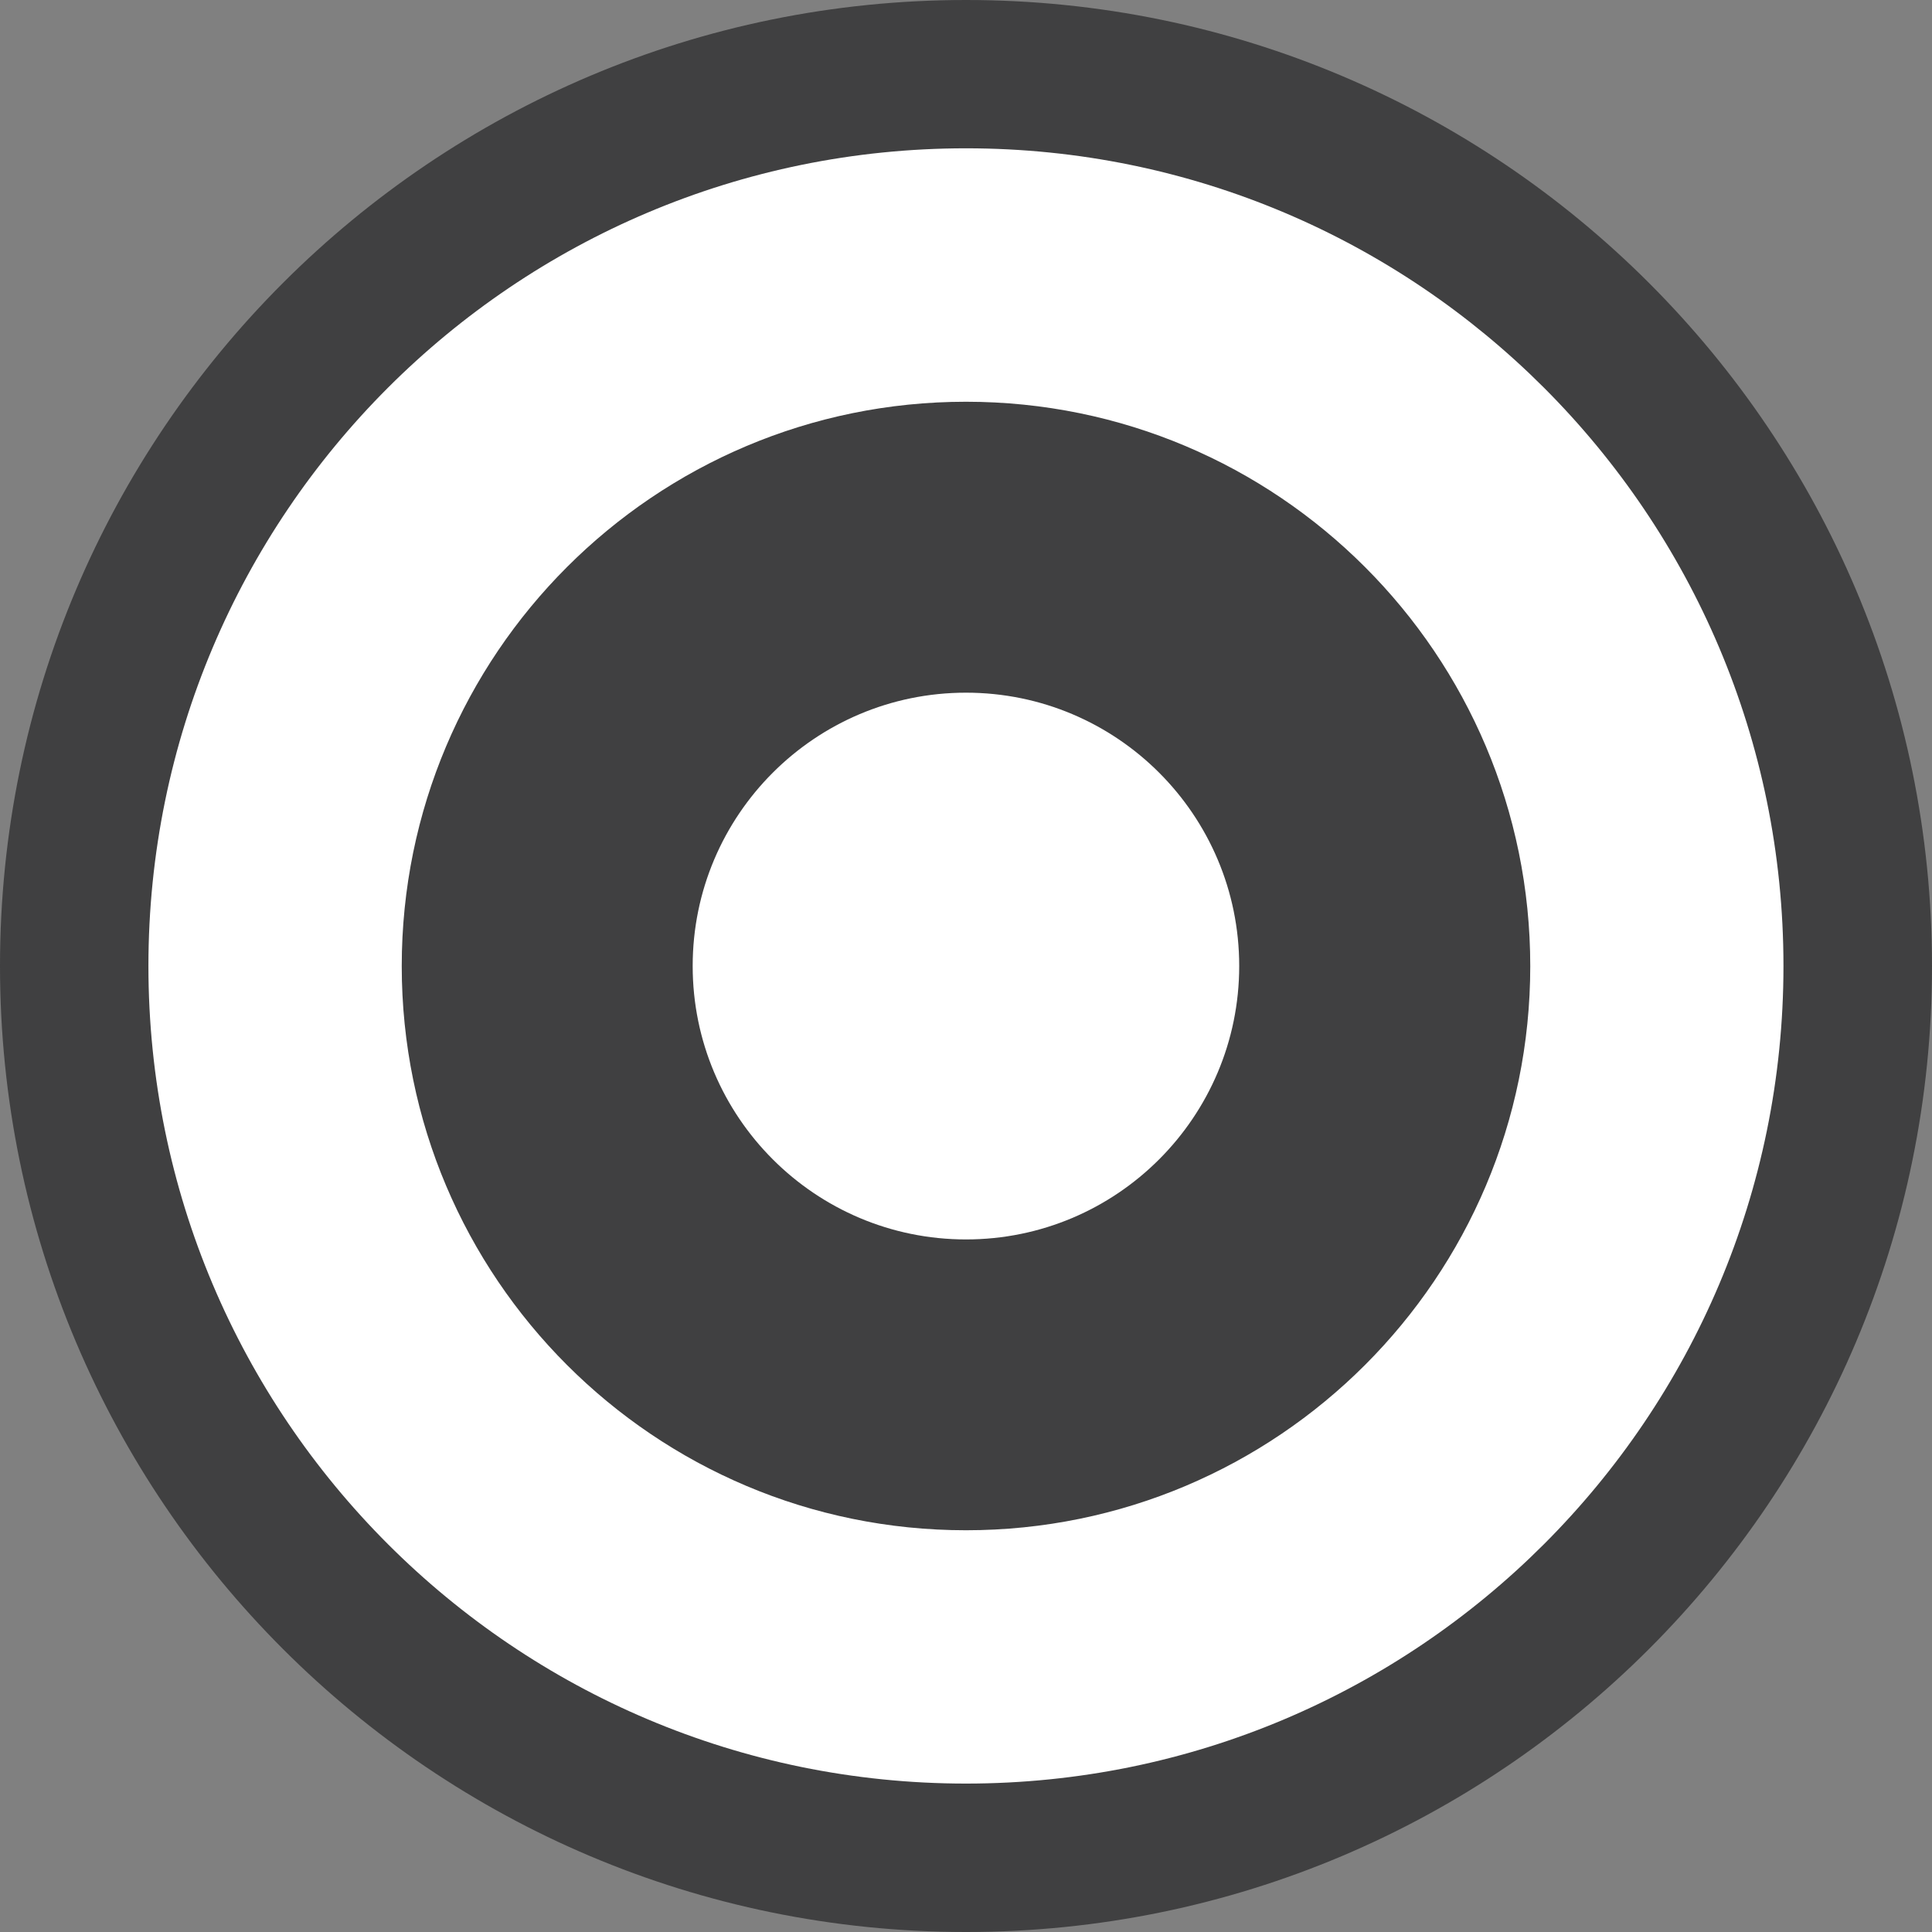 <?xml version="1.0" encoding="utf-8"?>
<!-- Generator: Adobe Illustrator 16.0.0, SVG Export Plug-In . SVG Version: 6.00 Build 0)  -->
<!DOCTYPE svg PUBLIC "-//W3C//DTD SVG 1.1//EN" "http://www.w3.org/Graphics/SVG/1.1/DTD/svg11.dtd">
<svg version="1.1" id="Layer_1" xmlns="http://www.w3.org/2000/svg" xmlns:xlink="http://www.w3.org/1999/xlink" x="0px" y="0px"
	 width="17px" height="17px" viewBox="0 0 17 17" enable-background="new 0 0 17 17" xml:space="preserve">
<rect x="0" y="0" width="17" height="17" fill="#808080" stroke="none"/>
<path fill="#404041" d="M17,8.5c0,4.693-3.807,8.5-8.5,8.5C3.806,17,0,13.193,0,8.5C0,3.806,3.806,0,8.5,0C13.193,0,17,3.806,17,8.5
	"/>
<path fill="#FFFFFF" d="M8.5,1.305c-3.973,0-7.194,3.221-7.194,7.195c0,3.973,3.221,7.194,7.194,7.194
	c3.973,0,7.193-3.221,7.193-7.194C15.693,4.526,12.473,1.305,8.5,1.305 M8.5,13.465c-2.742,0-4.965-2.223-4.965-4.964
	c0-2.743,2.223-4.966,4.965-4.966c2.742,0,4.965,2.223,4.965,4.966C13.465,11.242,11.242,13.465,8.5,13.465"/>
<path fill="#FFFFFF" d="M8.5,6.095c-1.328,0-2.405,1.077-2.405,2.405s1.077,2.406,2.405,2.406s2.404-1.078,2.404-2.406
	S9.828,6.095,8.5,6.095"/>
<g>
</g>
<g>
</g>
<g>
</g>
<g>
</g>
<g>
</g>
<g>
</g>
<g>
</g>
<g>
</g>
<g>
</g>
<g>
</g>
<g>
</g>
<g>
</g>
<g>
</g>
<g>
</g>
<g>
</g>
</svg>
